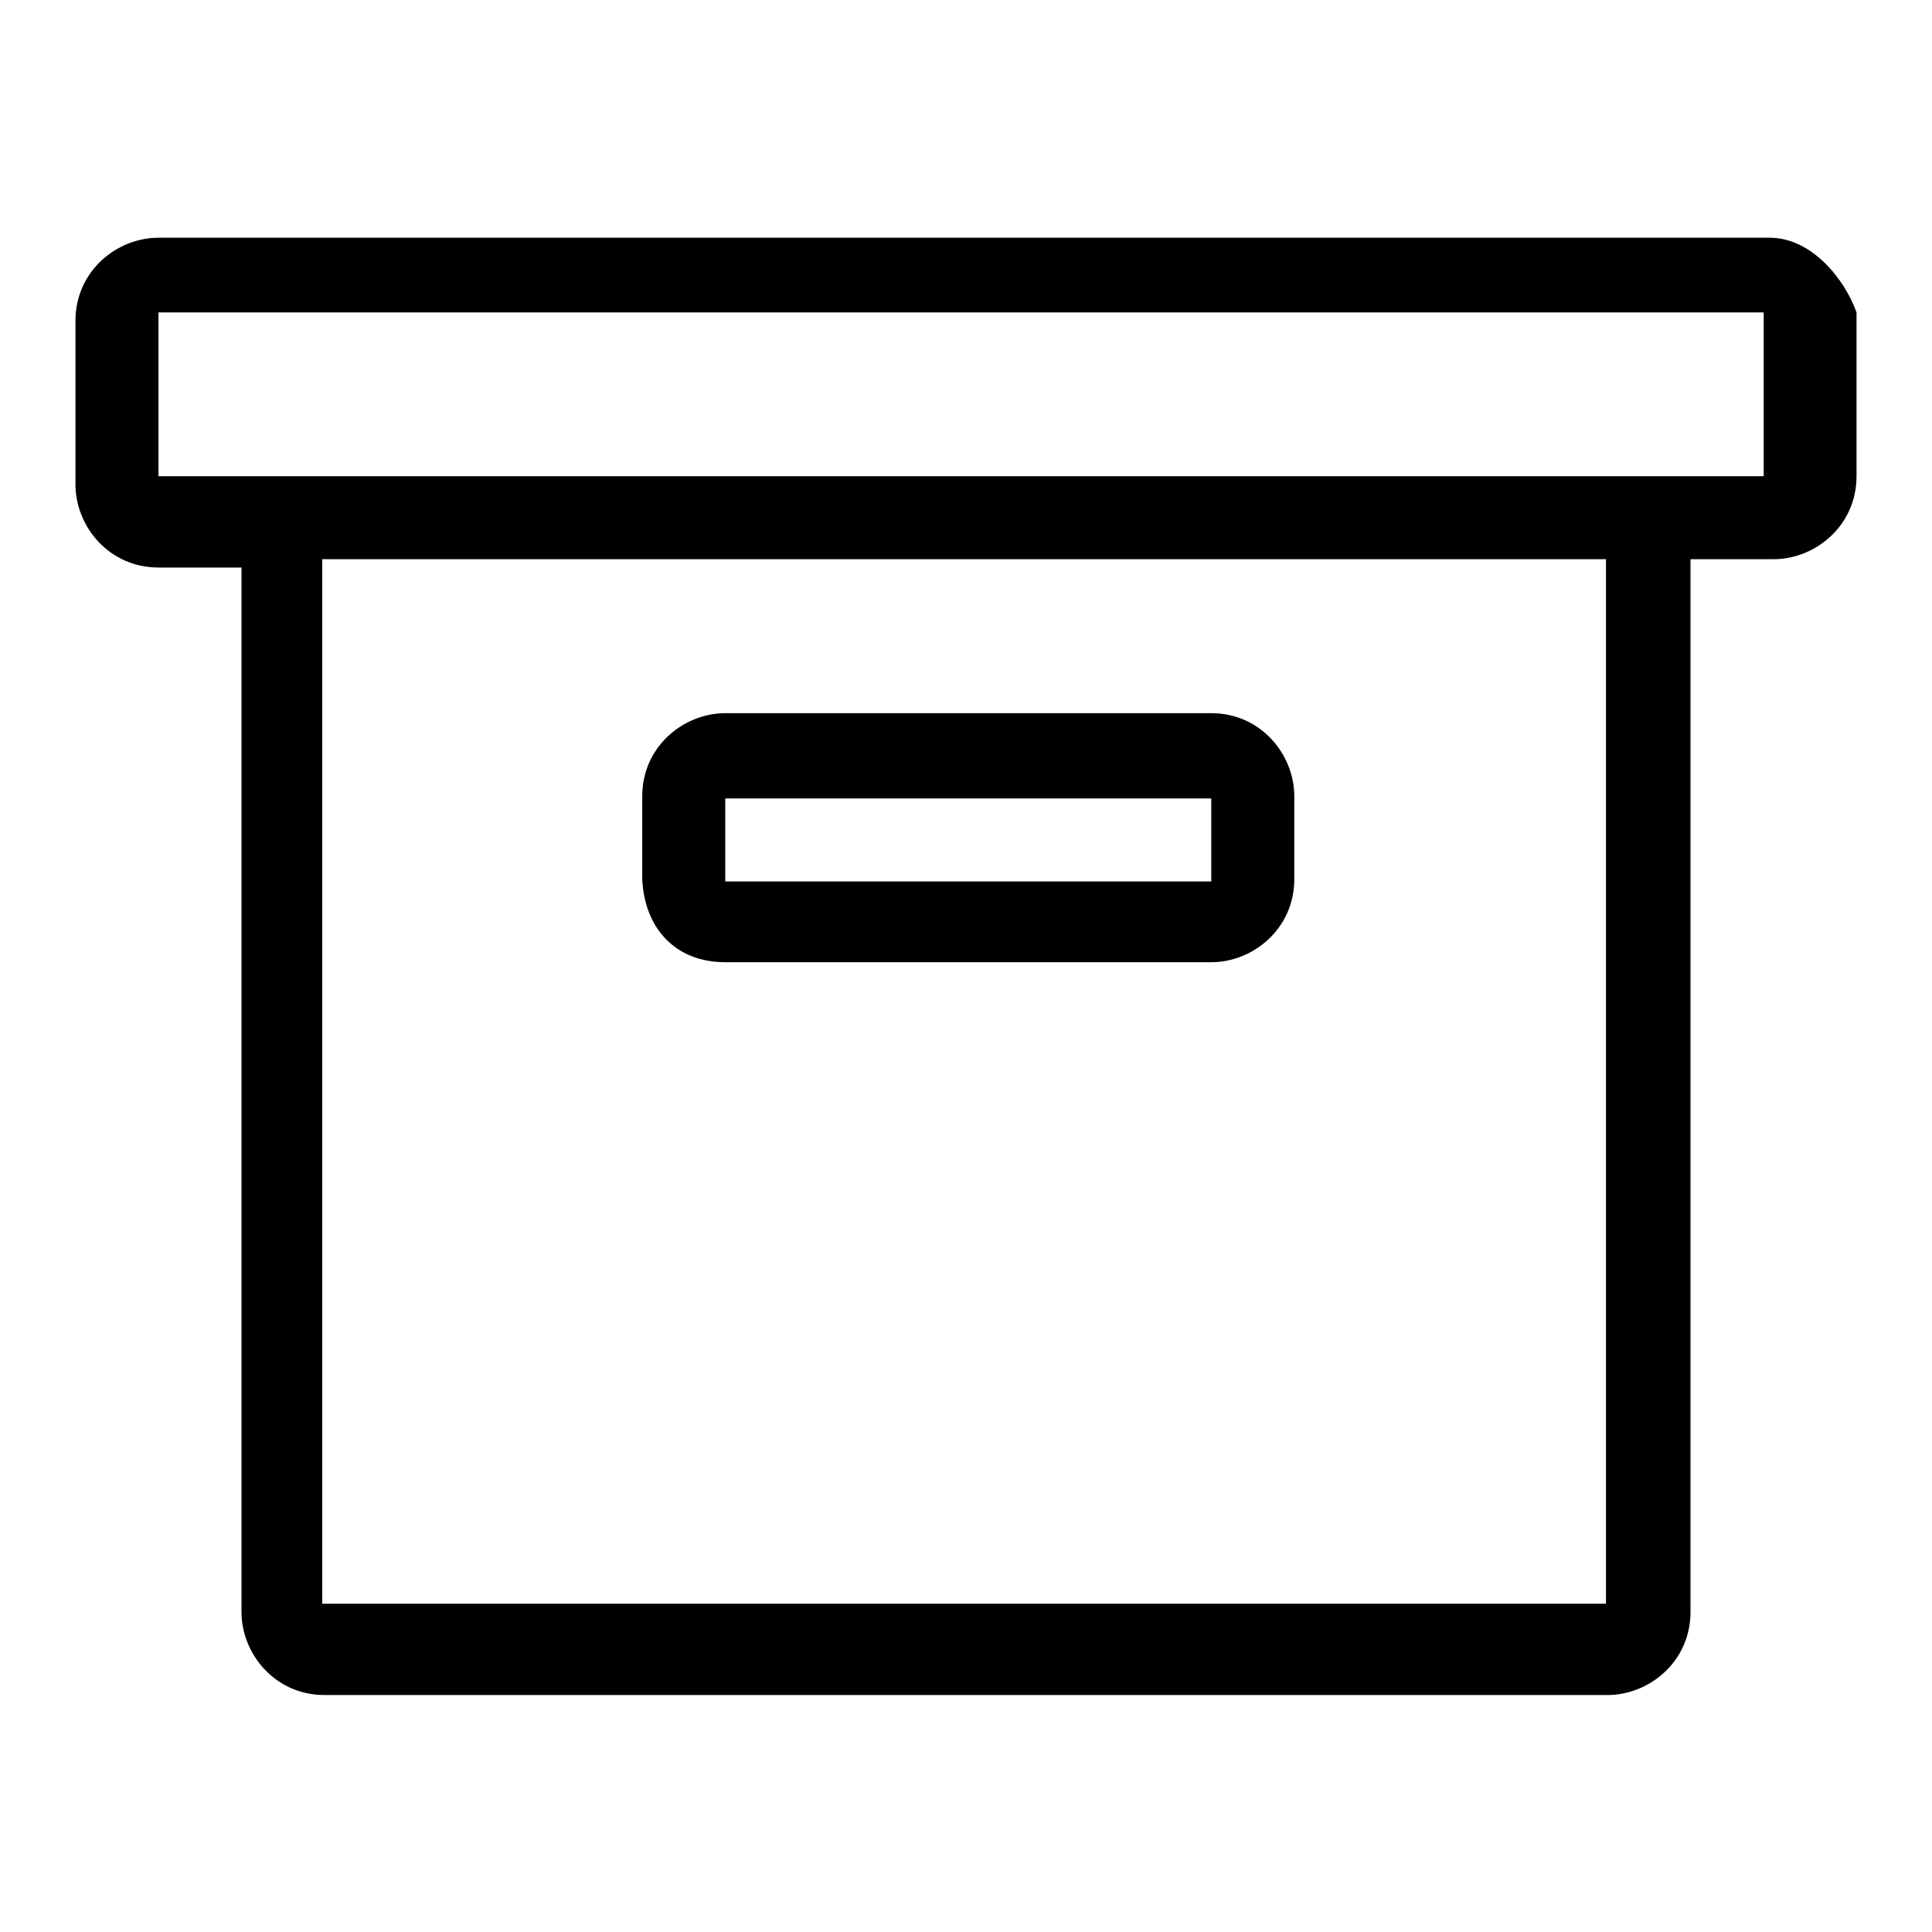 <?xml version="1.0" encoding="utf-8"?>
<!-- Svg Vector Icons : http://www.onlinewebfonts.com/icon -->
<!DOCTYPE svg PUBLIC "-//W3C//DTD SVG 1.1//EN" "http://www.w3.org/Graphics/SVG/1.1/DTD/svg11.dtd">
<svg version="1.1" xmlns="http://www.w3.org/2000/svg" xmlns:xlink="http://www.w3.org/1999/xlink" x="0px" y="0px" viewBox="0 0 256 256" enable-background="new 0 0 256 256" xml:space="preserve">
<g> <path fill="#000000" d="M96.1,127.5h64.4c5.5,0,11-4.4,11-11v-11c0-5.5-4.4-11-11-11H96.1c-5.5,0-11,4.4-11,11v11 C85.4,123,89.5,127.5,96.1,127.5z M96.1,105.8h64.4v11H96.1V105.8z M234.5,31.5h-21.7H42.7H21c-5.5,0-11,4.4-11,11v21.7 c0,5.5,4.4,11,11,11h11v138.4c0,5.5,4.4,11,11,11H213c5.5,0,11-4.4,11-11V74.1h11c5.5,0,11-4.4,11-11V41.4 C244.4,36.9,240,31.5,234.5,31.5z M212.8,212.5H42.7V74.1h170.1V212.5z M234.5,63.1H21V41.4h212.7v21.7H234.5z"/></g>
</svg>